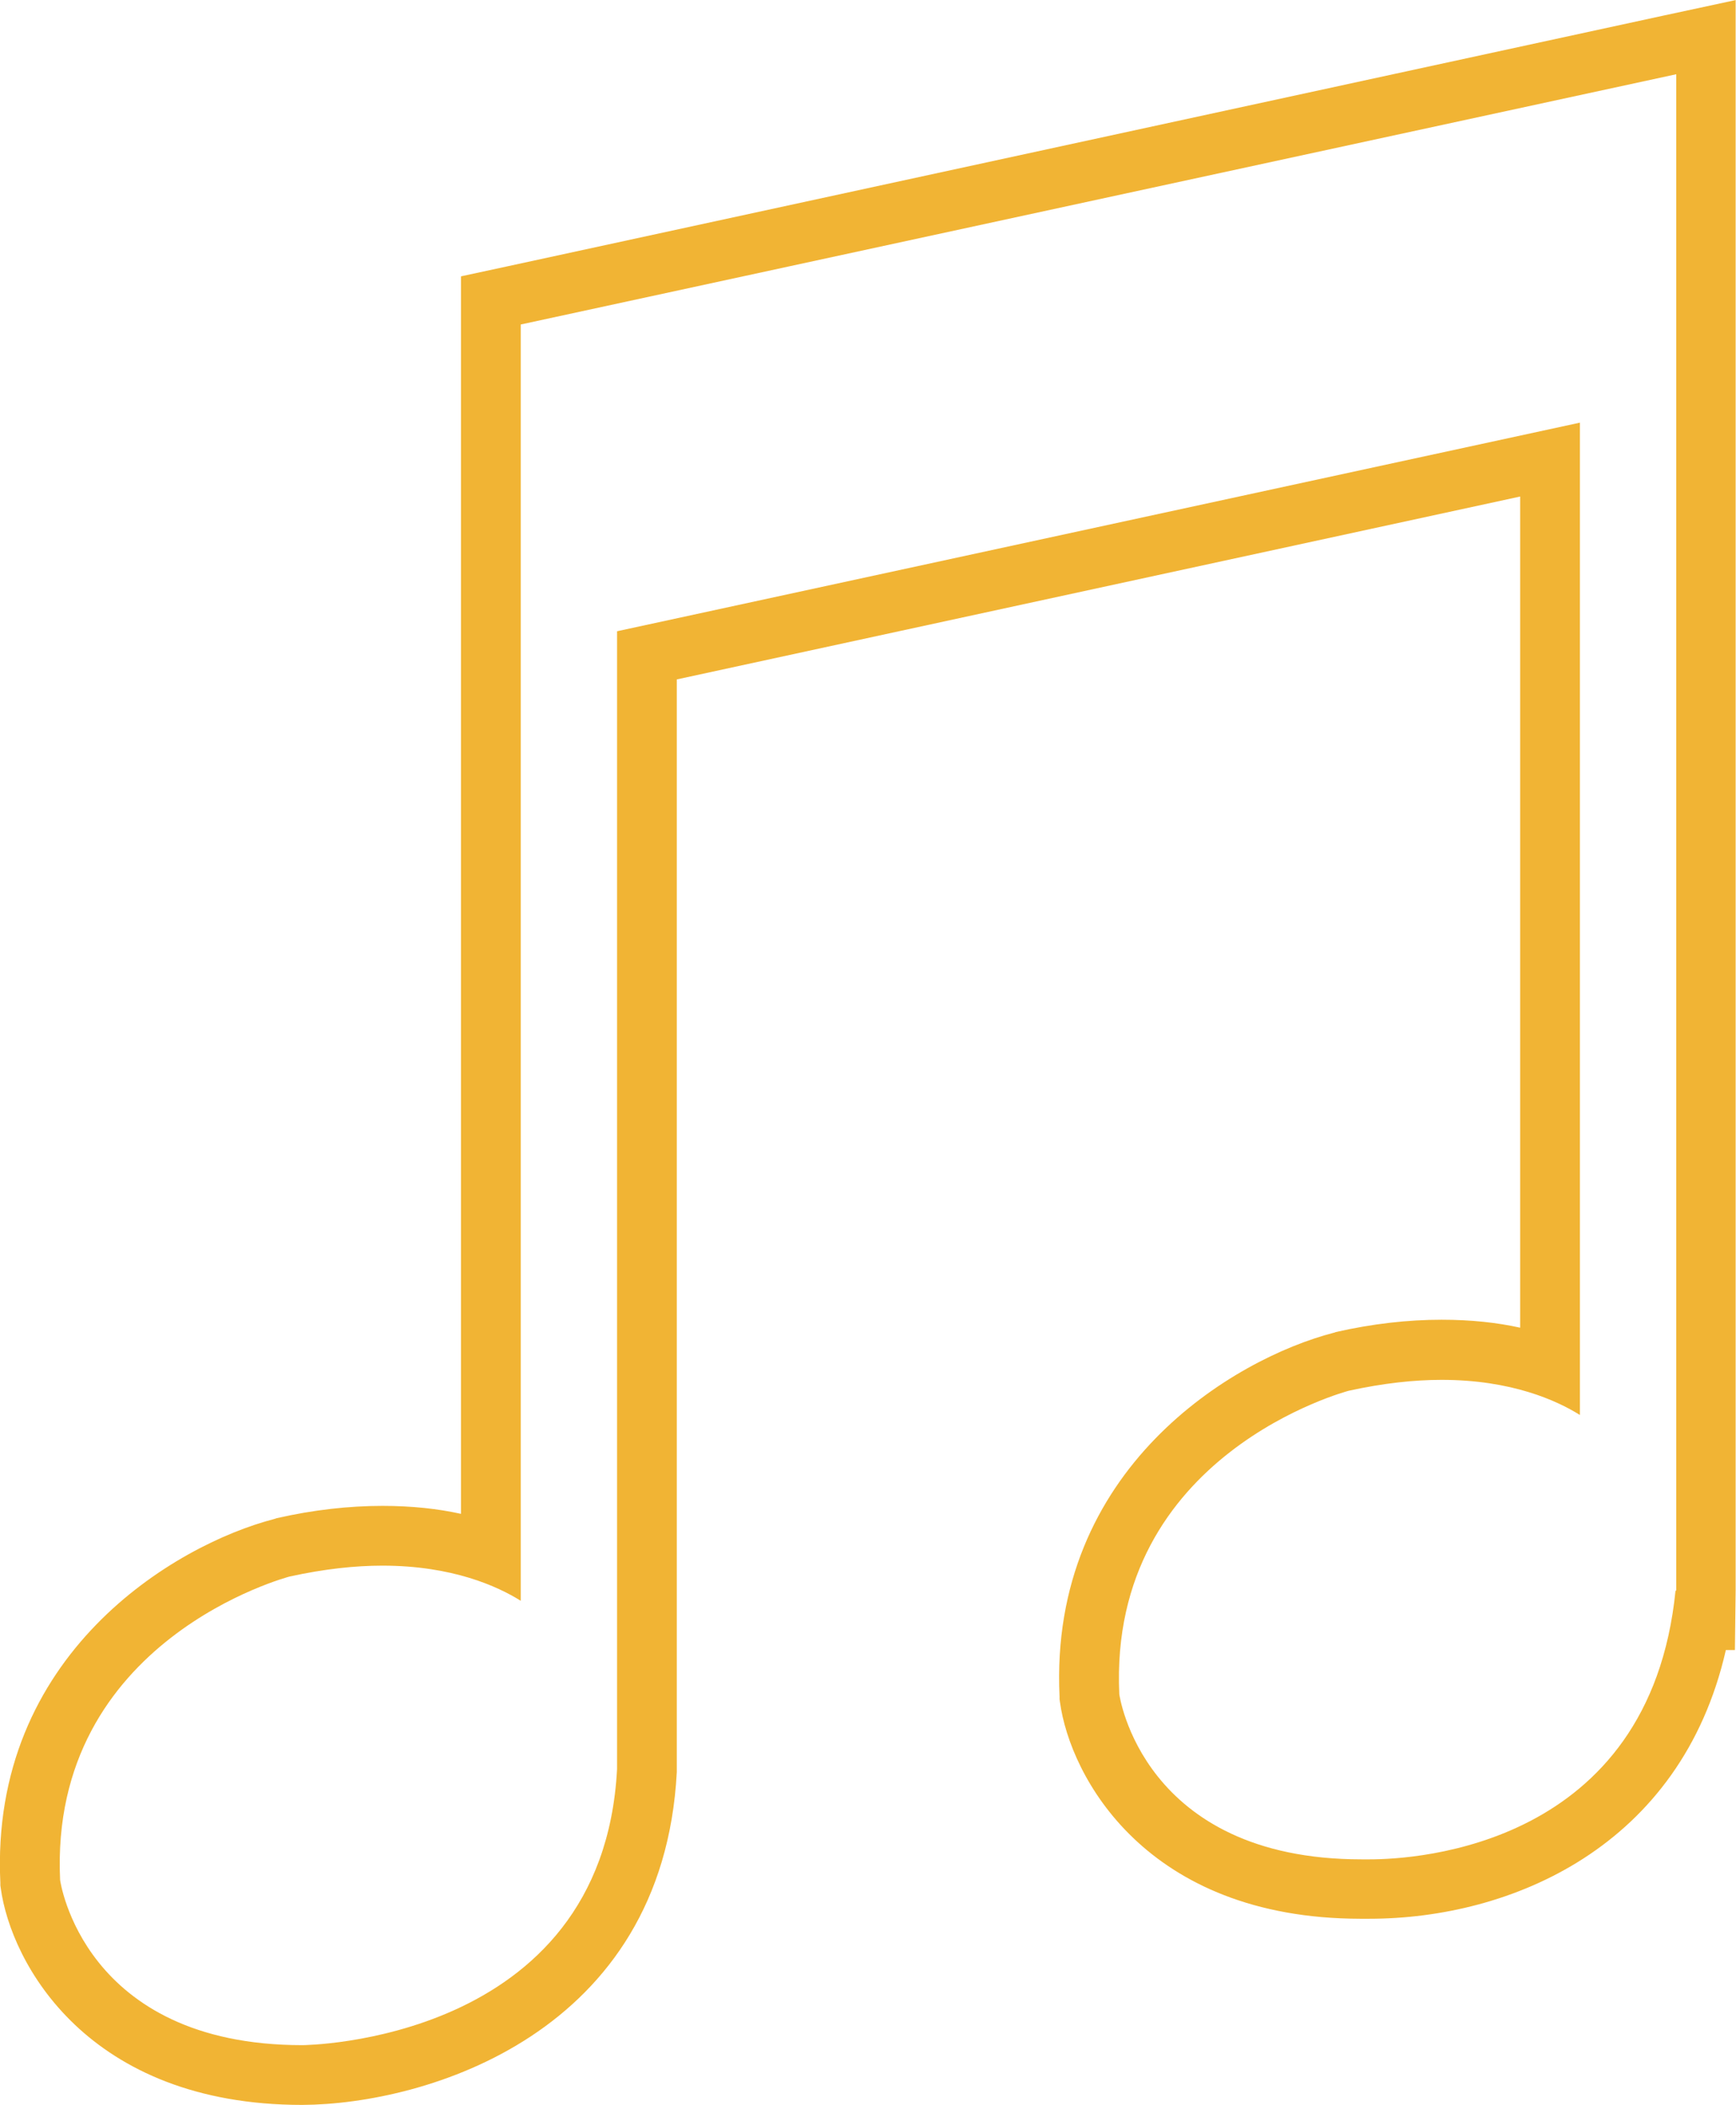 <?xml version="1.0" encoding="utf-8"?>
<!-- Generator: Adobe Illustrator 23.0.4, SVG Export Plug-In . SVG Version: 6.00 Build 0)  -->
<svg version="1.1" id="Layer_1" xmlns="http://www.w3.org/2000/svg" xmlns:xlink="http://www.w3.org/1999/xlink" x="0px" y="0px"
	 viewBox="0 0 47.94 58.13" style="enable-background:new 0 0 47.94 58.13;" xml:space="preserve">
<style type="text/css">
	.st0{fill:#F1B434;}
</style>
<path class="st0" d="M46.29,2.05v1.06v7.98v32.83h-0.02c-0.71,7.07-7.17,7.42-8.45,7.42c-0.14,0-0.22,0-0.22,0
	c-6.07,0-6.69-4.56-6.69-4.56c-0.31-6.65,6.34-8.38,6.34-8.38c0.96-0.21,1.81-0.3,2.56-0.3c1.93,0,3.18,0.57,3.82,0.97V11.67
	l-26.59,5.76v31.42c-0.4,7.58-8.69,7.62-8.69,7.62c-6.07,0-6.69-4.56-6.69-4.56C1.35,45.26,8,43.53,8,43.53
	c0.96-0.21,1.81-0.3,2.56-0.3c1.93,0,3.18,0.57,3.82,0.97V18V8.96L46.29,2.05 M47.94,0l-2,0.43L14.03,7.35l-1.3,0.28v1.33V18v23.8
	c-0.63-0.14-1.35-0.22-2.17-0.22c-0.93,0-1.91,0.11-2.92,0.34l-0.03,0.01l-0.03,0.01c-2.75,0.71-7.87,3.74-7.57,10.05l0,0.07
	l0.01,0.07c0.28,2.07,2.39,5.99,8.33,5.99c3.41-0.02,9.96-1.96,10.34-9.19l0-0.04v-0.04V18.76l23.29-5.05v22.95
	c-0.63-0.14-1.35-0.22-2.17-0.22c-0.93,0-1.91,0.11-2.92,0.34l-0.03,0.01l-0.03,0.01c-2.75,0.71-7.87,3.74-7.57,10.05l0,0.07
	l0.01,0.07c0.28,2.07,2.38,5.98,8.29,5.99c0.05,0,0.14,0,0.25,0c3.91,0,8.61-1.98,9.85-7.42h0.25l0.02-1.65V11.09V3.11V2.05V0
	L47.94,0z"/>
</svg>
